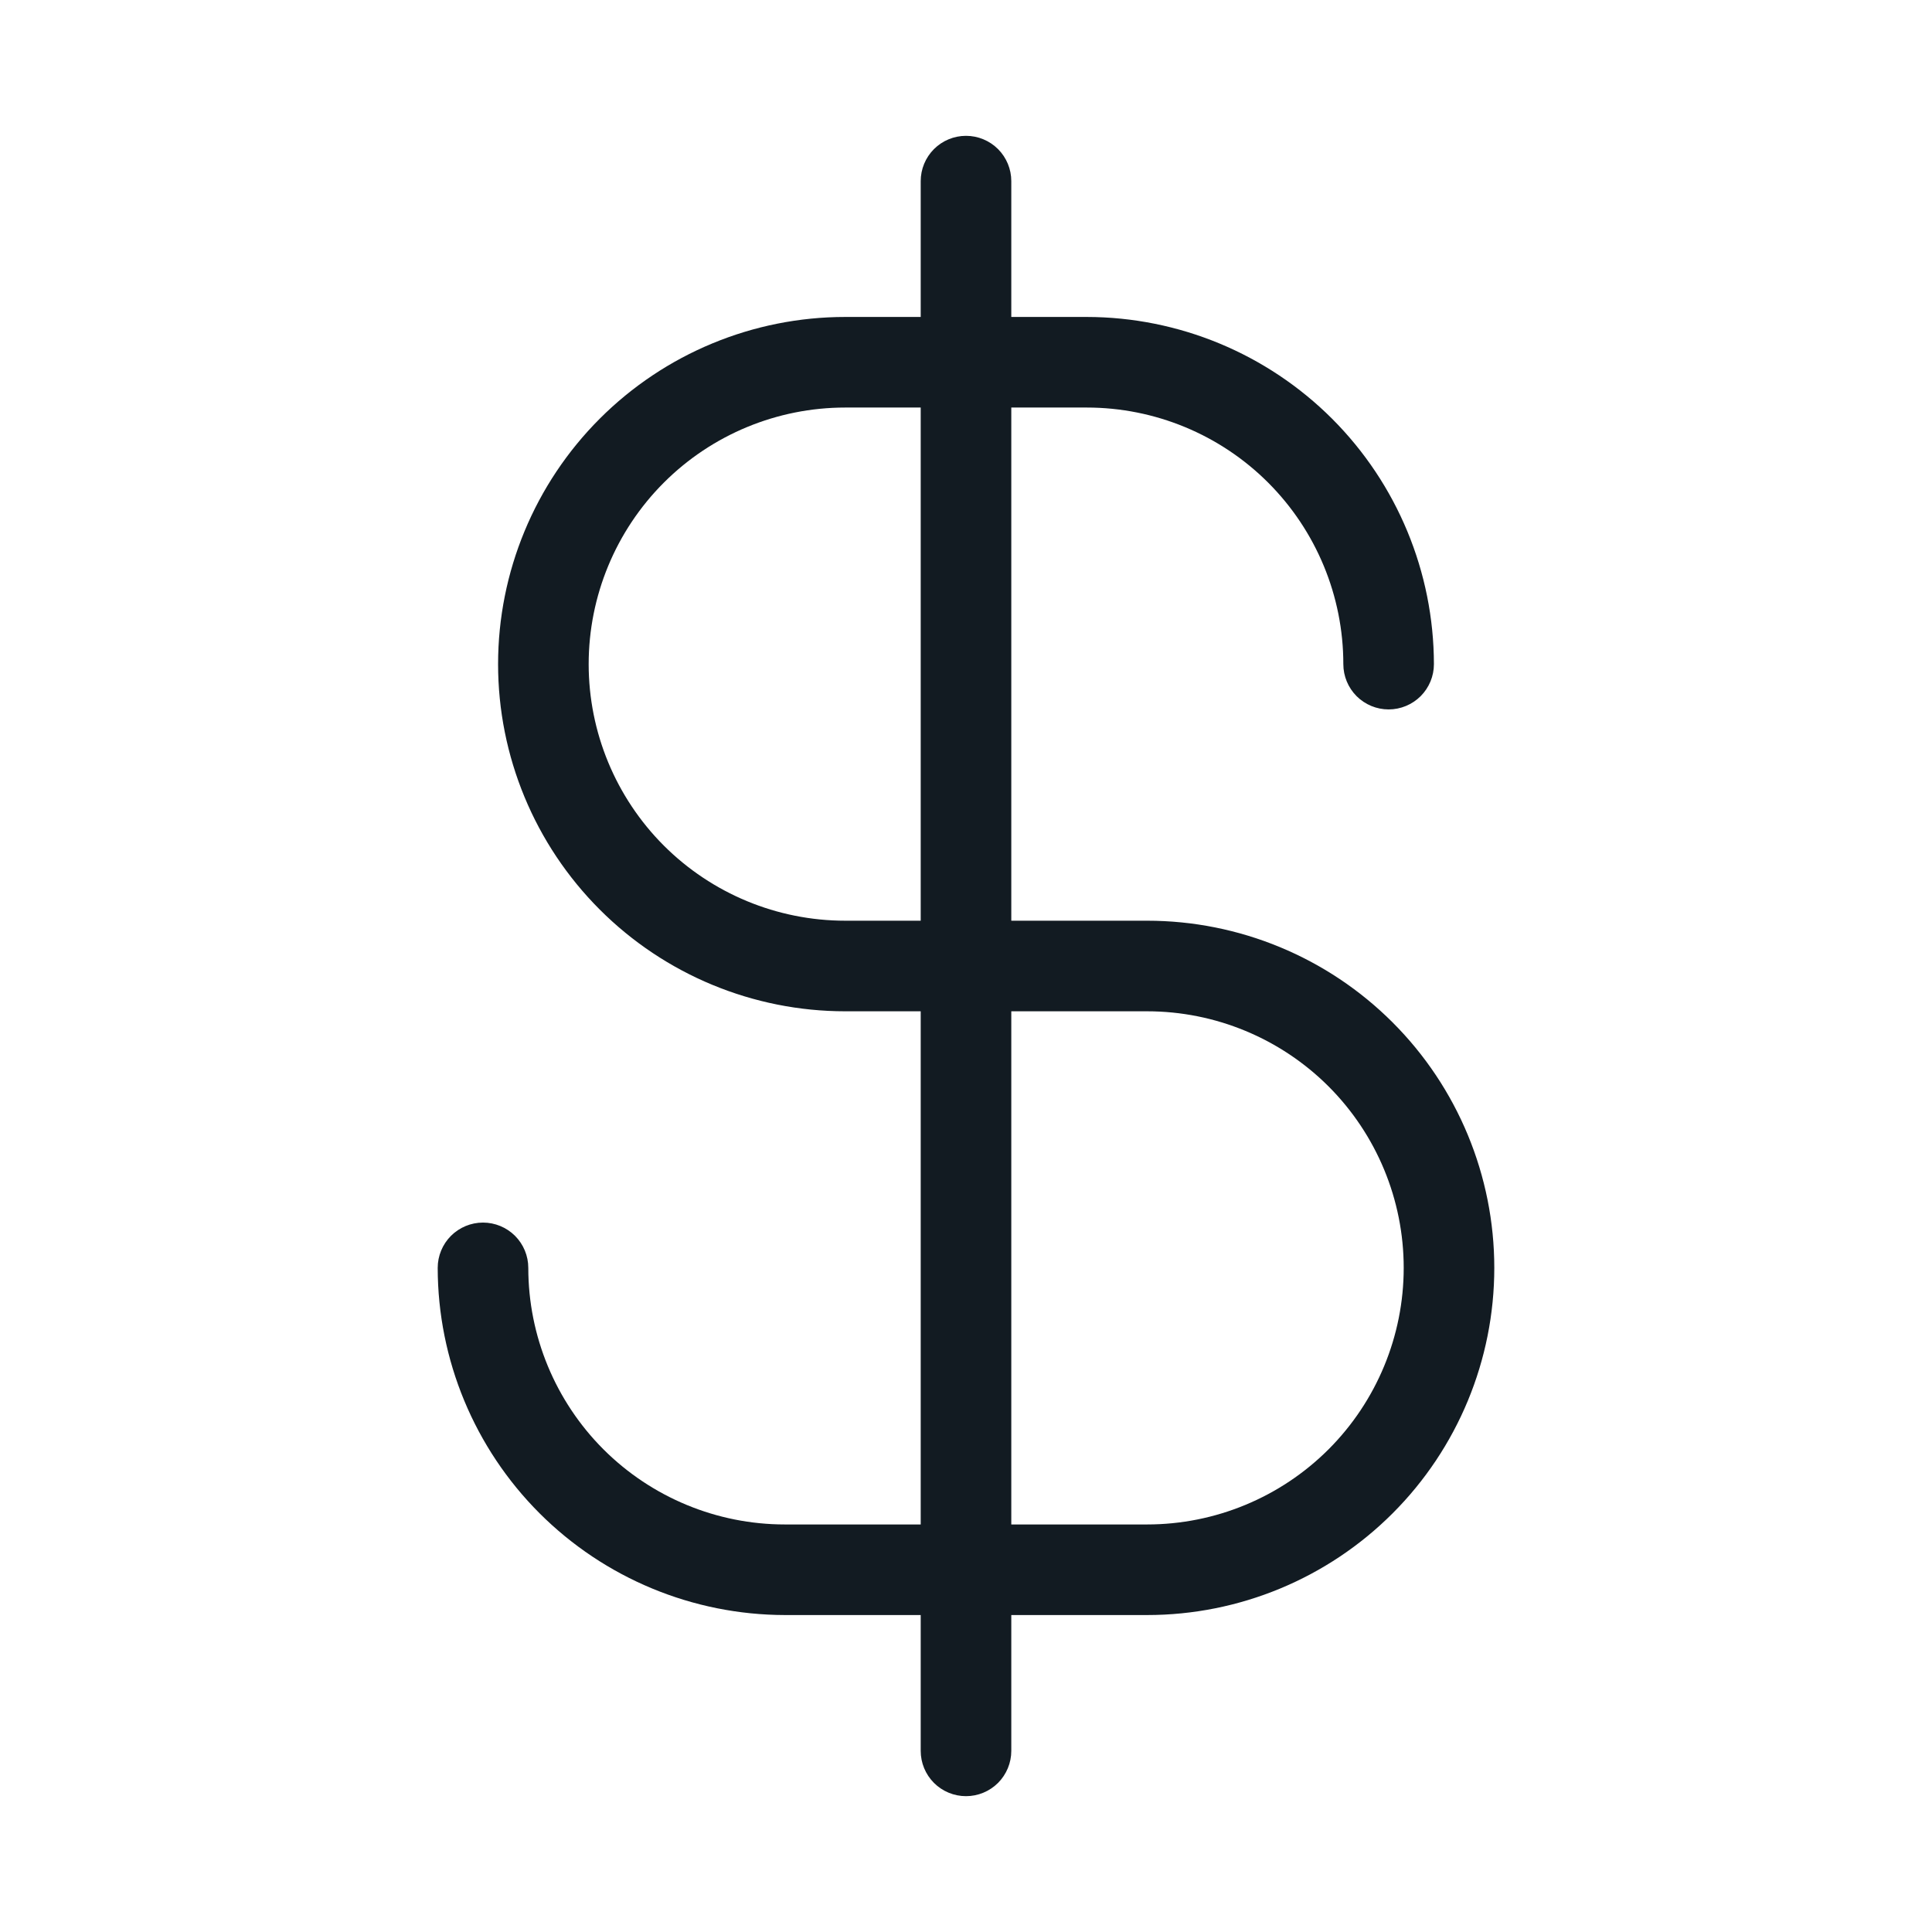 <svg width="36" height="36" viewBox="0 0 36 36" fill="none" xmlns="http://www.w3.org/2000/svg">
<path d="M21.375 17.156H18.844V7.594H20.25C21.518 7.594 22.734 8.097 23.631 8.994C24.527 9.891 25.031 11.107 25.031 12.375C25.031 12.599 25.12 12.813 25.278 12.972C25.437 13.13 25.651 13.219 25.875 13.219C26.099 13.219 26.313 13.13 26.472 12.972C26.63 12.813 26.719 12.599 26.719 12.375C26.716 10.66 26.034 9.016 24.822 7.803C23.609 6.591 21.965 5.908 20.25 5.906H18.844V3.375C18.844 3.151 18.755 2.937 18.597 2.778C18.438 2.62 18.224 2.531 18 2.531C17.776 2.531 17.562 2.62 17.403 2.778C17.245 2.937 17.156 3.151 17.156 3.375V5.906H15.75C14.034 5.906 12.389 6.588 11.176 7.801C9.963 9.014 9.281 10.659 9.281 12.375C9.281 14.091 9.963 15.736 11.176 16.949C12.389 18.162 14.034 18.844 15.75 18.844H17.156V28.406H14.625C13.357 28.406 12.141 27.902 11.244 27.006C10.348 26.109 9.844 24.893 9.844 23.625C9.844 23.401 9.755 23.187 9.597 23.028C9.438 22.87 9.224 22.781 9 22.781C8.776 22.781 8.562 22.87 8.403 23.028C8.245 23.187 8.156 23.401 8.156 23.625C8.158 25.34 8.841 26.984 10.053 28.197C11.266 29.409 12.91 30.091 14.625 30.094H17.156V32.625C17.156 32.849 17.245 33.063 17.403 33.222C17.562 33.38 17.776 33.469 18 33.469C18.224 33.469 18.438 33.38 18.597 33.222C18.755 33.063 18.844 32.849 18.844 32.625V30.094H21.375C23.091 30.094 24.736 29.412 25.949 28.199C27.162 26.986 27.844 25.341 27.844 23.625C27.844 21.909 27.162 20.264 25.949 19.051C24.736 17.838 23.091 17.156 21.375 17.156ZM15.75 17.156C14.482 17.156 13.266 16.652 12.369 15.756C11.473 14.859 10.969 13.643 10.969 12.375C10.969 11.107 11.473 9.891 12.369 8.994C13.266 8.097 14.482 7.594 15.75 7.594H17.156V17.156H15.75ZM21.375 28.406H18.844V18.844H21.375C22.643 18.844 23.859 19.348 24.756 20.244C25.652 21.141 26.156 22.357 26.156 23.625C26.156 24.893 25.652 26.109 24.756 27.006C23.859 27.902 22.643 28.406 21.375 28.406Z" fill="#121B22"/>
</svg>
